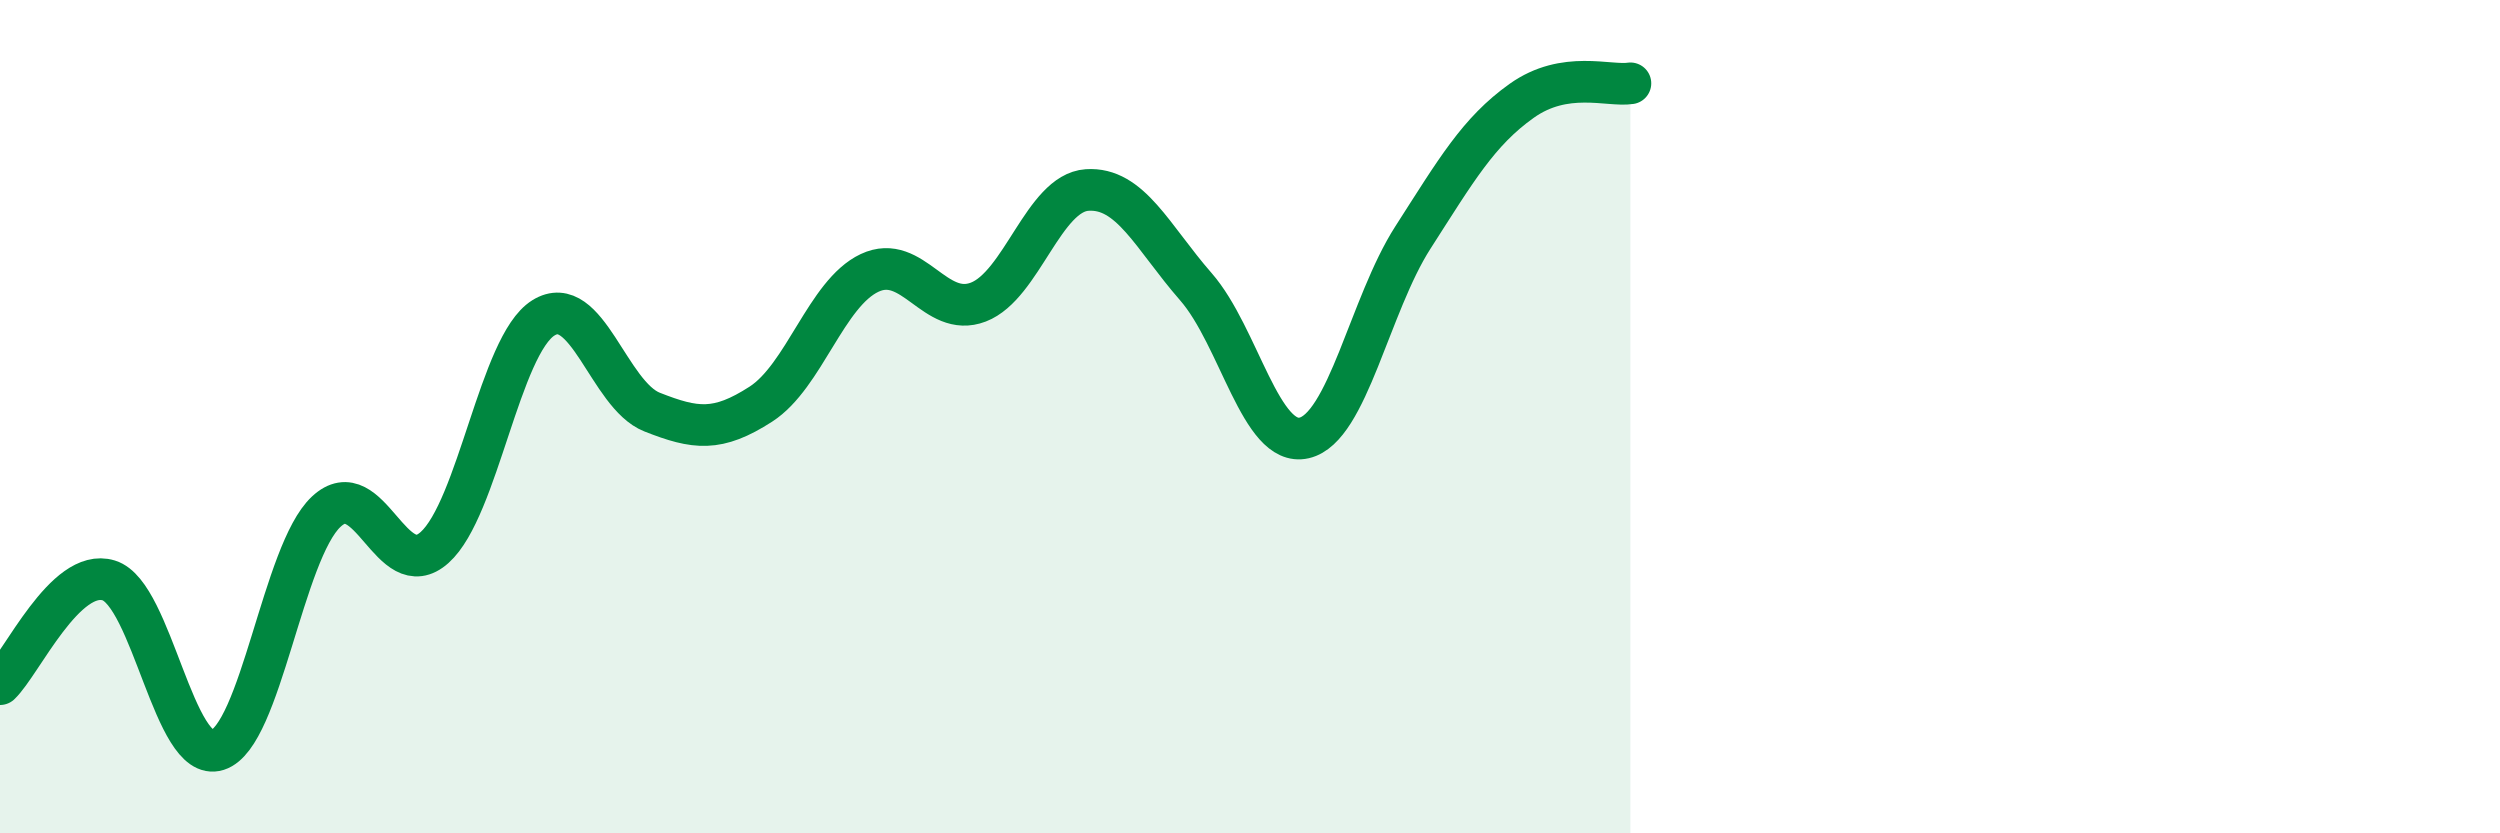 
    <svg width="60" height="20" viewBox="0 0 60 20" xmlns="http://www.w3.org/2000/svg">
      <path
        d="M 0,16.42 C 0.52,15.92 1.57,13.61 2.61,13.93 C 3.65,14.25 4.18,18.33 5.22,18 C 6.26,17.67 6.79,13.25 7.83,12.28 C 8.87,11.31 9.39,14.07 10.43,13.14 C 11.47,12.21 12,8.28 13.04,7.63 C 14.08,6.98 14.61,9.48 15.65,9.89 C 16.69,10.3 17.22,10.37 18.26,9.7 C 19.3,9.03 19.83,7.04 20.87,6.55 C 21.91,6.06 22.44,7.65 23.48,7.25 C 24.52,6.85 25.05,4.63 26.09,4.56 C 27.13,4.49 27.66,5.69 28.7,6.88 C 29.74,8.07 30.26,10.75 31.3,10.51 C 32.34,10.27 32.87,7.32 33.91,5.7 C 34.95,4.08 35.48,3.16 36.52,2.42 C 37.56,1.68 38.61,2.08 39.13,2L39.13 20L0 20Z"
        fill="#008740"
        opacity="0.1"
        stroke-linecap="round"
        stroke-linejoin="round"
      />
      <path
        d="M 0,16.42 C 0.52,15.92 1.57,13.61 2.61,13.93 C 3.65,14.25 4.18,18.33 5.22,18 C 6.26,17.67 6.79,13.25 7.83,12.28 C 8.87,11.31 9.39,14.07 10.43,13.14 C 11.47,12.21 12,8.28 13.04,7.63 C 14.08,6.98 14.61,9.48 15.65,9.89 C 16.69,10.3 17.22,10.37 18.26,9.7 C 19.3,9.03 19.83,7.04 20.87,6.55 C 21.91,6.06 22.44,7.65 23.48,7.25 C 24.52,6.85 25.05,4.63 26.09,4.56 C 27.13,4.49 27.66,5.69 28.7,6.88 C 29.74,8.07 30.26,10.75 31.3,10.51 C 32.34,10.27 32.87,7.32 33.91,5.7 C 34.95,4.08 35.48,3.16 36.52,2.42 C 37.56,1.68 38.61,2.08 39.13,2"
        stroke="#008740"
        stroke-width="1"
        fill="none"
        stroke-linecap="round"
        stroke-linejoin="round"
      />
    </svg>
  
